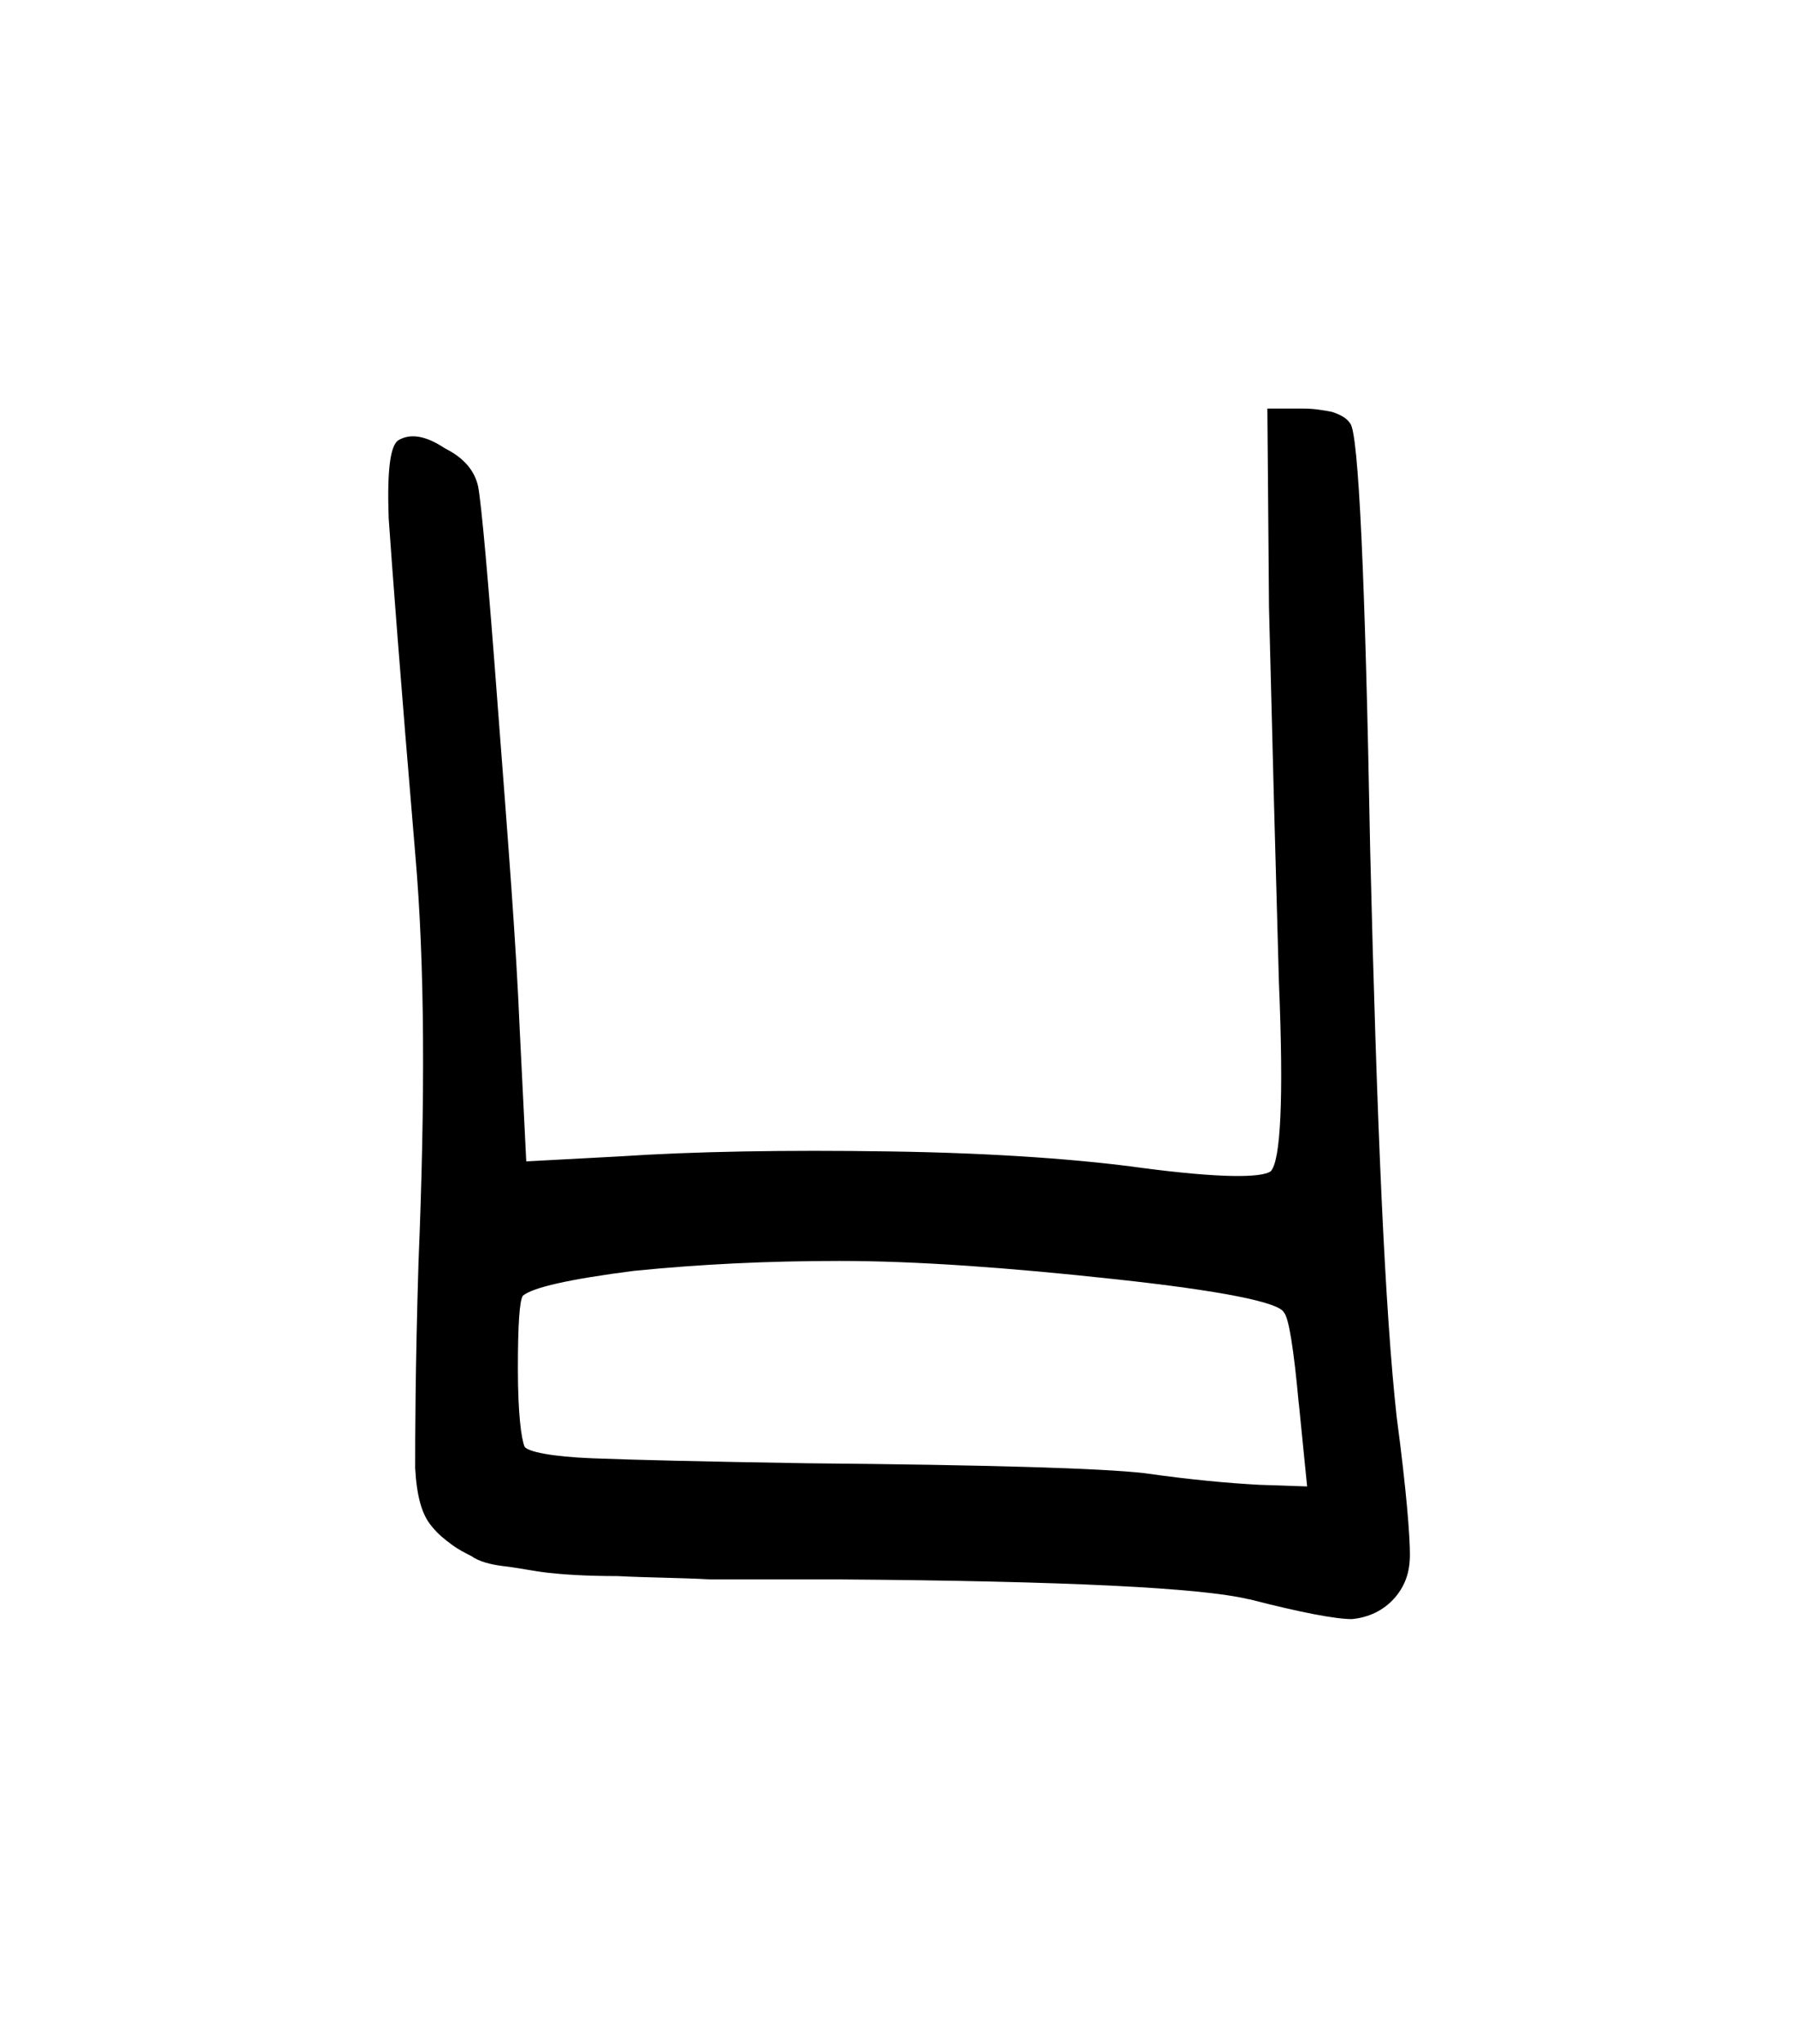 <svg width="27.502mm" height="31.312mm" version="1.1" viewBox="0 0 27.502 31.312" xmlns="http://www.w3.org/2000/svg">
 <g transform="translate(1235.3 -50.718)">
  <g stroke-width=".265" style="font-feature-settings:normal;font-variant-caps:normal;font-variant-ligatures:normal;font-variant-numeric:normal" aria-label="">
   <path d="m-1215.4 72.216 0.127 1.27-0.737-0.025c-0.457-0.025-1.041-0.076-1.753-0.178-0.66-0.076-2.388-0.127-5.182-0.152-1.549-0.025-2.642-0.051-3.277-0.076s-0.991-0.102-1.041-0.178c-0.051-0.127-0.102-0.508-0.102-1.194s0.025-1.041 0.076-1.118c0.152-0.127 0.711-0.254 1.702-0.381 1.016-0.102 2.057-0.152 3.15-0.152 1.168 0 2.591 0.102 4.216 0.279 1.651 0.178 2.515 0.356 2.591 0.508 0.076 0.076 0.152 0.559 0.229 1.397zm-0.762 2.997c0.787 0.203 1.321 0.305 1.575 0.305 0.254-0.025 0.483-0.127 0.66-0.33 0.152-0.178 0.229-0.381 0.229-0.66s-0.051-0.965-0.203-2.108c-0.178-1.6-0.305-4.496-0.406-8.687-0.076-4.191-0.178-6.375-0.305-6.528-0.051-0.076-0.127-0.127-0.279-0.178-0.127-0.025-0.279-0.051-0.432-0.051h-0.559l0.025 3.048c0.051 2.057 0.102 3.988 0.152 5.74 0.076 1.803 0.025 2.743-0.127 2.896-0.152 0.102-0.787 0.102-1.956-0.051-0.914-0.127-2.21-0.229-3.861-0.254-1.626-0.025-3.023 0-4.166 0.076l-1.422 0.076-0.102-2.057c-0.051-1.245-0.178-2.87-0.33-4.851-0.152-2.032-0.254-3.15-0.305-3.429-0.051-0.229-0.203-0.432-0.508-0.584-0.305-0.203-0.533-0.229-0.711-0.127-0.127 0.076-0.178 0.457-0.152 1.194 0.051 0.737 0.178 2.438 0.406 5.131 0.152 1.727 0.152 3.81 0.051 6.274-0.051 1.676-0.051 2.718-0.051 3.15 0.025 0.432 0.102 0.711 0.254 0.889 0.102 0.127 0.203 0.203 0.305 0.279s0.203 0.127 0.305 0.178c0.102 0.076 0.279 0.127 0.483 0.152 0.229 0.025 0.457 0.076 0.686 0.102s0.584 0.051 1.067 0.051c0.483 0.025 0.965 0.025 1.422 0.051h1.981c3.454 0.025 5.537 0.127 6.274 0.305z" stroke-width=".265"/>
  </g>
 </g>
</svg>
